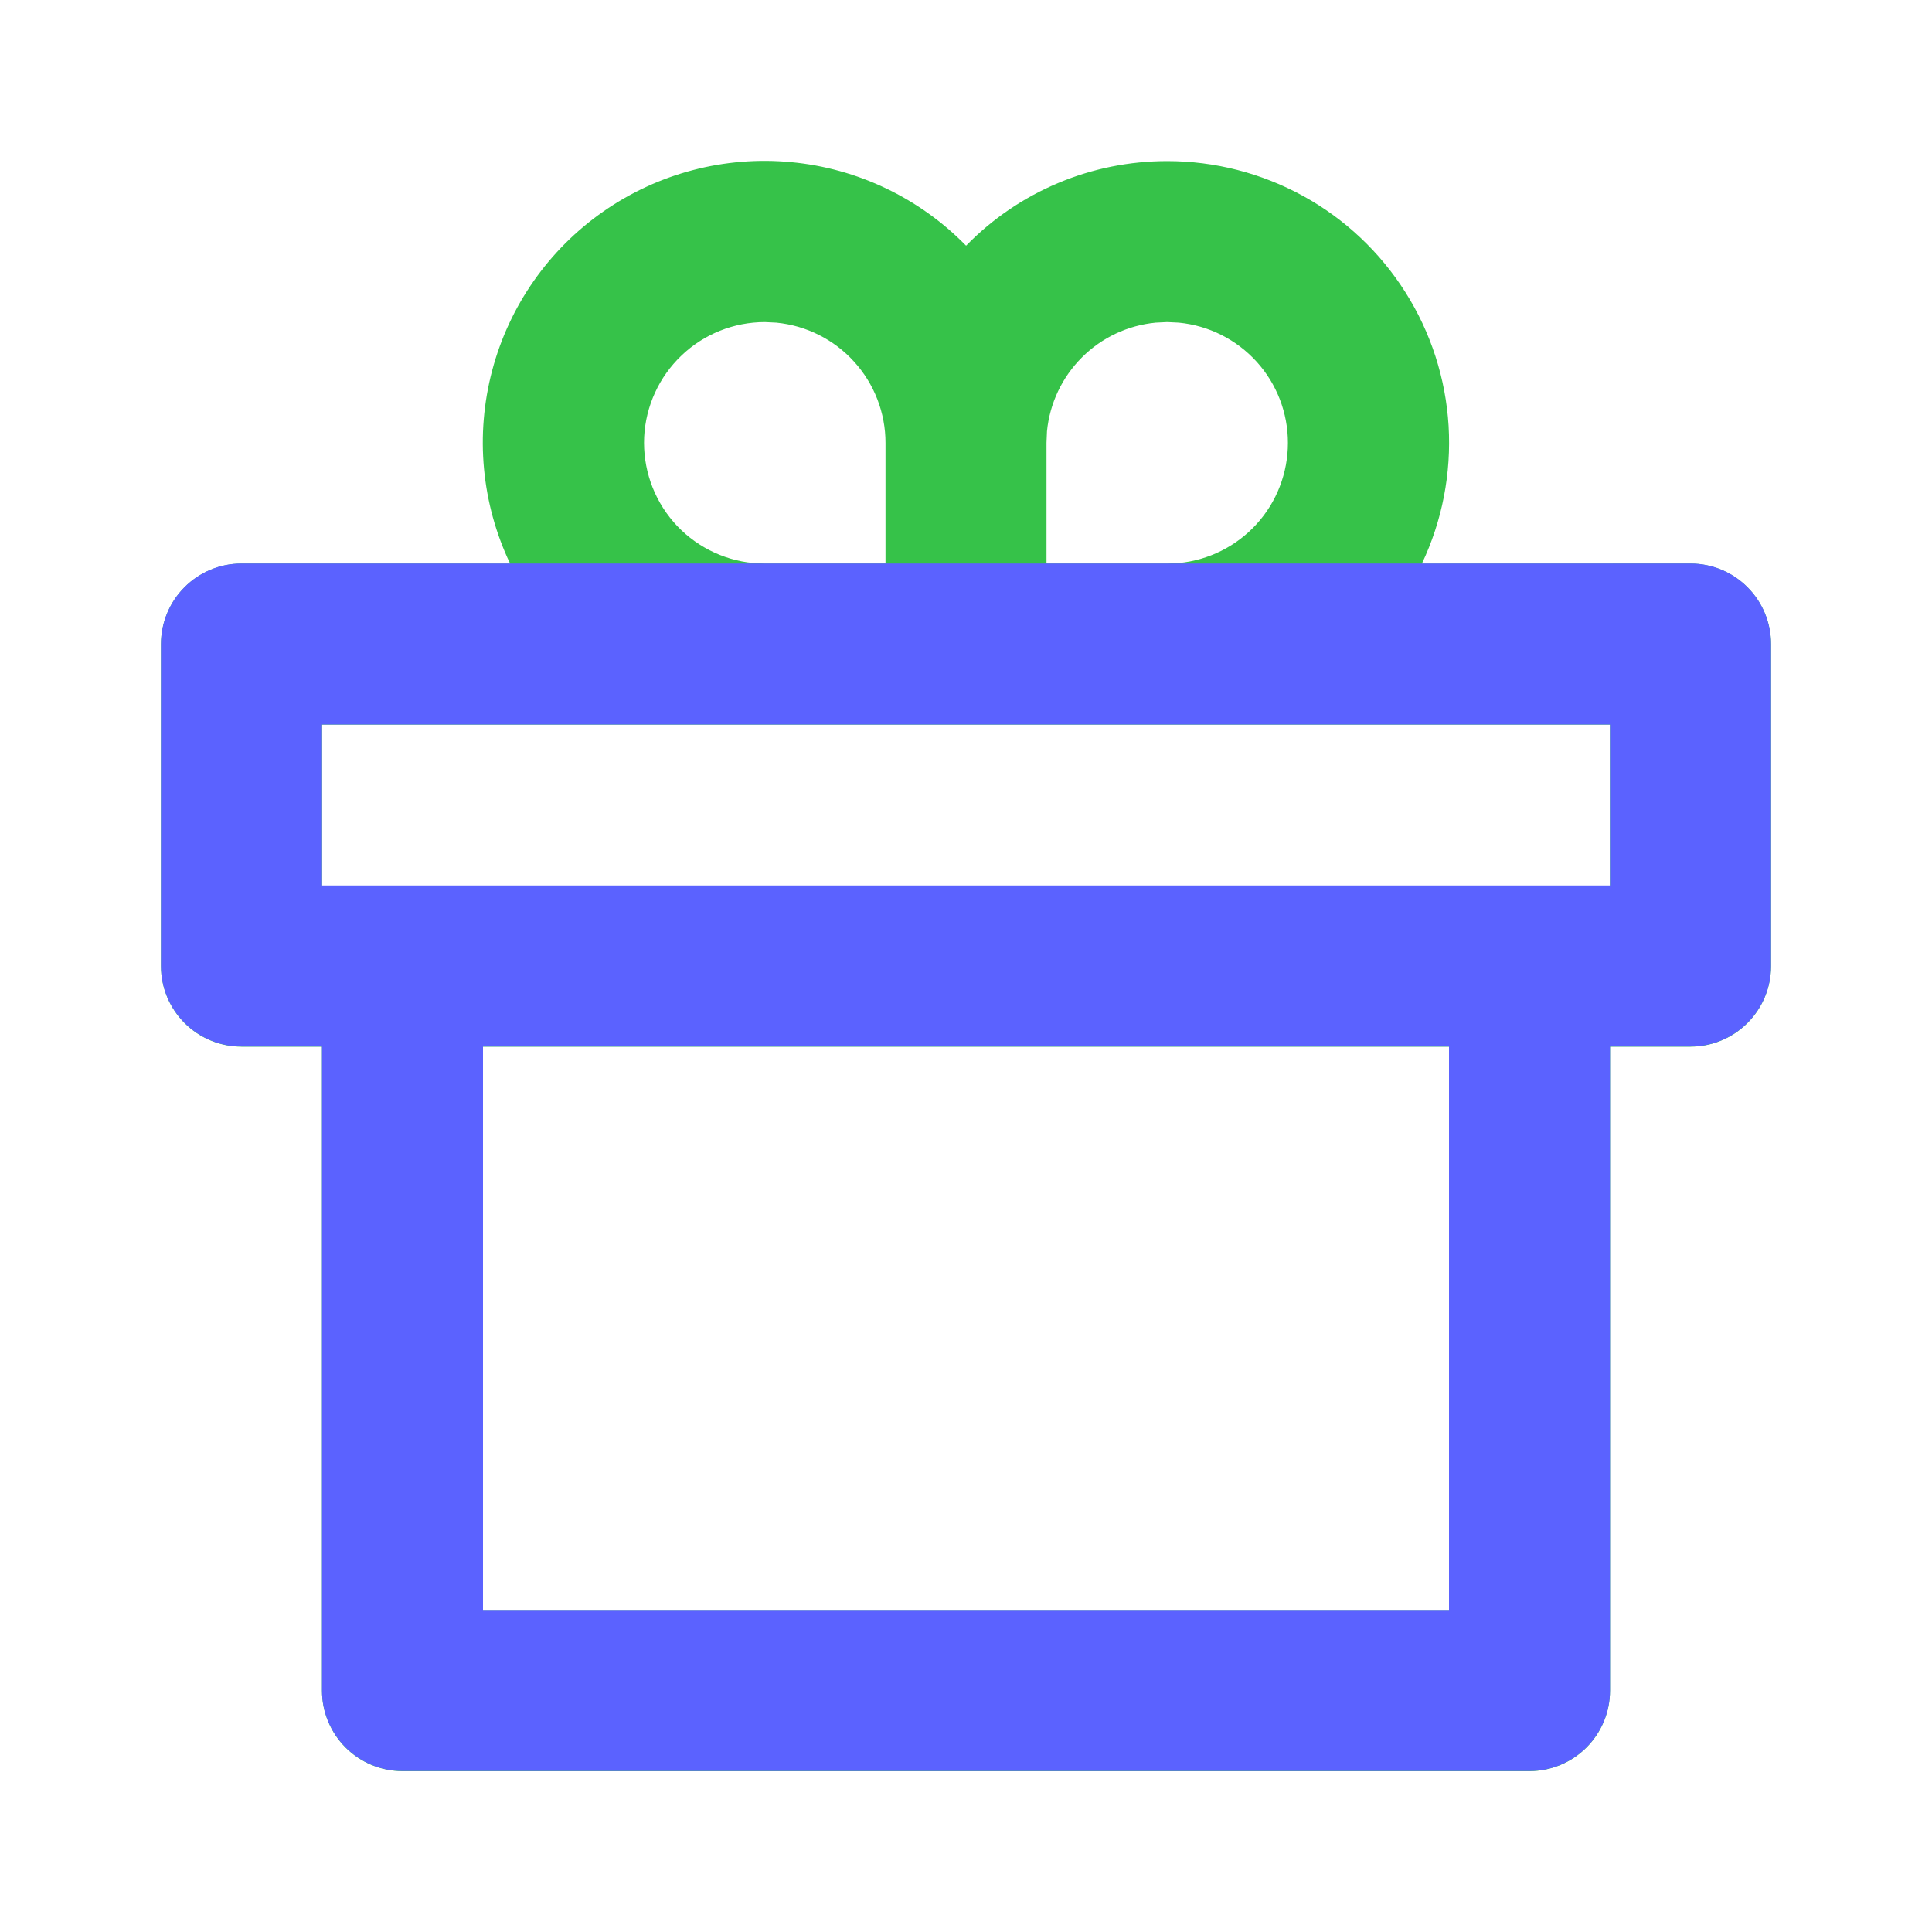 <svg width="24" height="24" viewBox="0 0 24 24" fill="none" xmlns="http://www.w3.org/2000/svg">
<path d="M14.5 2.001C15.091 2.001 15.672 2.151 16.189 2.435C16.707 2.72 17.143 3.131 17.459 3.631C17.775 4.13 17.959 4.701 17.995 5.29C18.03 5.88 17.916 6.469 17.663 7.002L21 7.001C21.265 7.001 21.52 7.107 21.707 7.294C21.895 7.482 22 7.736 22 8.001V12.002C22 12.267 21.895 12.521 21.707 12.709C21.52 12.896 21.265 13.002 21 13.002H20V21.002C20 21.267 19.895 21.521 19.707 21.709C19.52 21.896 19.265 22.002 19 22.002H5C4.735 22.002 4.48 21.896 4.293 21.709C4.105 21.521 4 21.267 4 21.002V13.002H3C2.735 13.002 2.48 12.896 2.293 12.709C2.105 12.521 2 12.267 2 12.002V8.001C2 7.736 2.105 7.482 2.293 7.294C2.48 7.107 2.735 7.001 3 7.001L6.337 7.002C5.981 6.254 5.902 5.404 6.114 4.602C6.326 3.801 6.815 3.101 7.495 2.627C8.175 2.153 9.001 1.936 9.826 2.014C10.651 2.091 11.422 2.46 12.001 3.052C12.326 2.719 12.715 2.454 13.144 2.274C13.573 2.093 14.034 2.001 14.5 2.001ZM18 13.002H6V20.002H18V13.002ZM20 9.001H4V11.002H20V9.001ZM9.5 4.001C9.115 4.002 8.744 4.15 8.466 4.416C8.187 4.682 8.021 5.045 8.002 5.429C7.984 5.814 8.114 6.191 8.366 6.483C8.618 6.774 8.973 6.957 9.356 6.994L9.5 7.001H11V5.501C11 5.129 10.861 4.769 10.61 4.493C10.36 4.217 10.015 4.044 9.644 4.008L9.5 4.001ZM14.5 4.001L14.356 4.008C14.009 4.042 13.685 4.194 13.439 4.441C13.193 4.687 13.04 5.011 13.006 5.357L13 5.501V7.001H14.5L14.644 6.994C15.015 6.958 15.359 6.786 15.61 6.51C15.861 6.234 15.999 5.874 15.999 5.501C15.999 5.129 15.861 4.769 15.61 4.493C15.359 4.217 15.015 4.044 14.644 4.008L14.5 4.001Z" fill="#36C249"/>
<path fill-rule="evenodd" clip-rule="evenodd" d="M4 11V9H20V11H19H5H4ZM4 13H3C2.448 13 2 12.552 2 12V8C2 7.448 2.448 7 3 7H21C21.552 7 22 7.448 22 8V12C22 12.552 21.552 13 21 13H20V21C20 21.552 19.552 22 19 22H5C4.448 22 4 21.552 4 21V13ZM6 13V20H18V13H6Z" fill="#5B62FF"/>
</svg>

